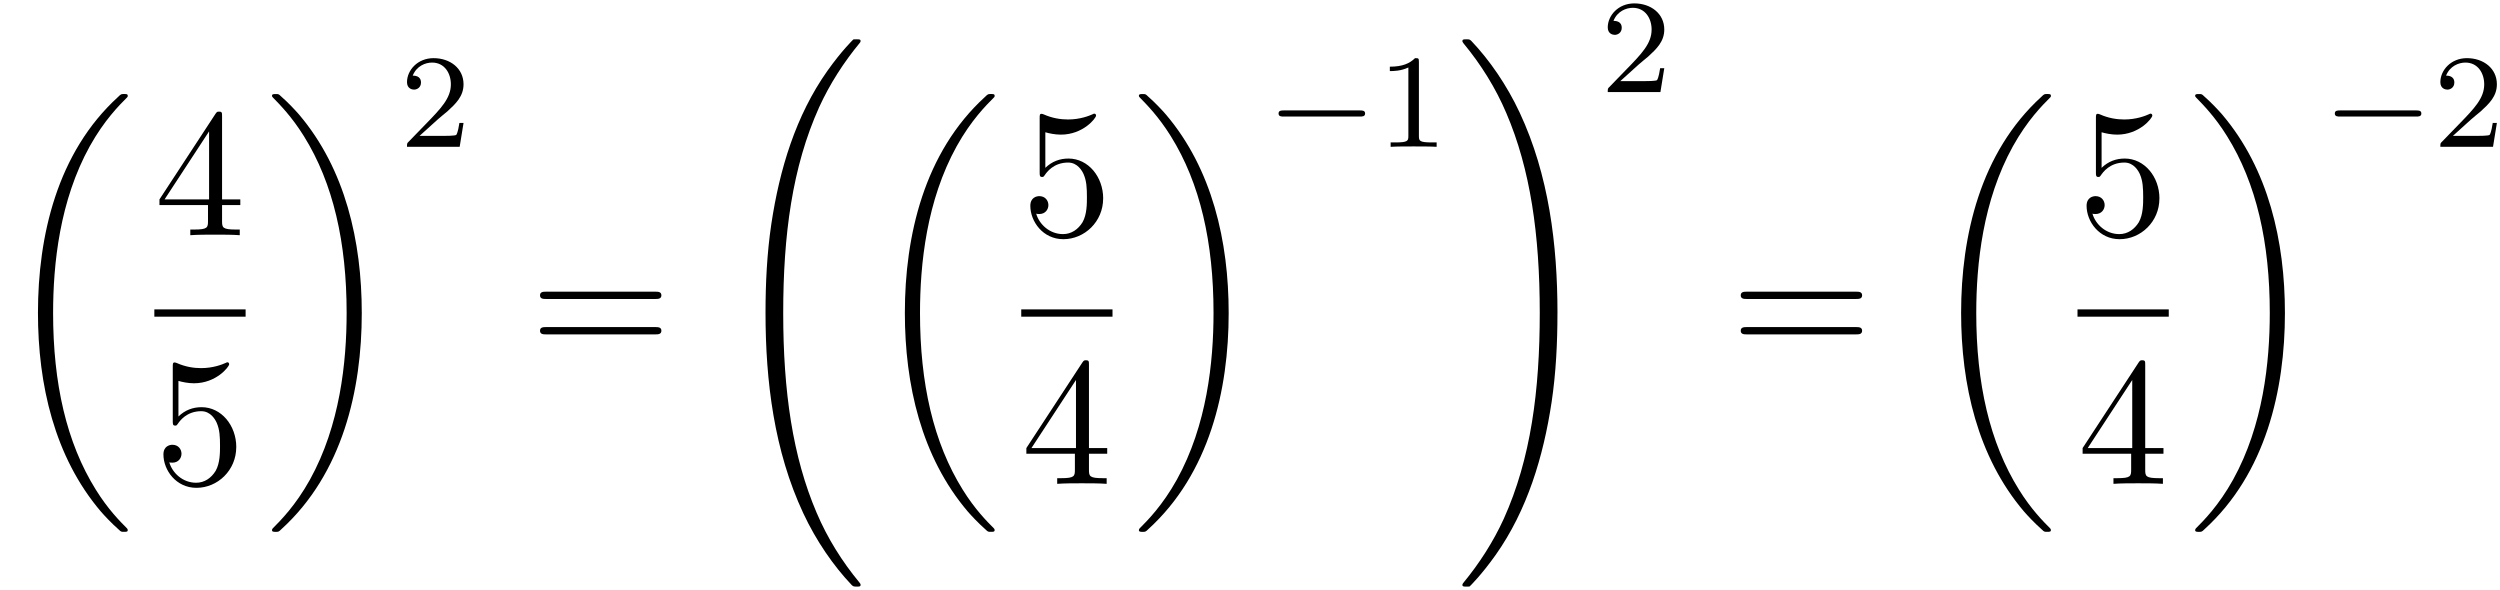 <?xml version='1.0' encoding='UTF-8'?>
<!-- This file was generated by dvisvgm 3.0.3 -->
<svg xmlns="http://www.w3.org/2000/svg" xmlns:xlink="http://www.w3.org/1999/xlink" width="250" height="59" viewBox="1872.02 1482.849 149.44 35.268">
<defs>
<path id='g1-0' d='m5.571-1.809c.128 0 .303 0 .303-.183s-.175-.183-.303-.183h-4.567c-.128 0-.303 0-.303 .183s.175 .183 .303 .183h4.567z'/>
<path id='g2-49' d='m2.503-5.077c0-.215-.016-.223-.231-.223c-.327 .319-.749 .51-1.506 .51v.263c.215 0 .646 0 1.108-.215v4.089c0 .295-.024 .391-.781 .391h-.279v.263c.327-.024 1.012-.024 1.371-.024s1.052 0 1.379 .024v-.263h-.279c-.757 0-.781-.096-.781-.391v-4.423z'/>
<path id='g2-50' d='m2.248-1.626c.128-.12 .462-.383 .59-.494c.494-.454 .964-.893 .964-1.618c0-.948-.797-1.562-1.793-1.562c-.956 0-1.586 .725-1.586 1.435c0 .391 .311 .446 .422 .446c.167 0 .414-.12 .414-.422c0-.414-.399-.414-.494-.414c.231-.582 .765-.781 1.156-.781c.741 0 1.124 .63 1.124 1.299c0 .829-.582 1.435-1.522 2.399l-1.004 1.036c-.096 .088-.096 .104-.096 .303h3.148l.231-1.427h-.247c-.024 .159-.088 .558-.183 .709c-.048 .064-.654 .064-.781 .064h-1.419l1.076-.972z'/>
<path id='g0-18' d='m7.636 25.625c0-.044-.022-.065-.044-.098c-.404-.404-1.135-1.135-1.865-2.313c-1.756-2.815-2.553-6.36-2.553-10.56c0-2.935 .393-6.72 2.193-9.971c.862-1.549 1.756-2.444 2.236-2.924c.033-.033 .033-.055 .033-.087c0-.109-.076-.109-.229-.109s-.175 0-.338 .164c-3.655 3.327-4.8 8.324-4.8 12.916c0 4.287 .982 8.607 3.753 11.869c.218 .251 .633 .698 1.08 1.091c.131 .131 .153 .131 .305 .131s.229 0 .229-.109z'/>
<path id='g0-19' d='m5.749 12.655c0-4.287-.982-8.607-3.753-11.869c-.218-.251-.633-.698-1.08-1.091c-.131-.131-.153-.131-.305-.131c-.131 0-.229 0-.229 .109c0 .044 .044 .087 .065 .109c.382 .393 1.113 1.124 1.844 2.302c1.756 2.815 2.553 6.36 2.553 10.56c0 2.935-.393 6.72-2.193 9.971c-.862 1.549-1.767 2.455-2.225 2.913c-.022 .033-.044 .065-.044 .098c0 .109 .098 .109 .229 .109c.153 0 .175 0 .338-.164c3.655-3.327 4.8-8.324 4.8-12.916z'/>
<path id='g0-32' d='m8.258 32.171c0-.033 0-.055-.065-.131c-1.047-1.265-1.92-2.662-2.564-4.178c-1.429-3.338-1.996-7.244-1.996-11.935c0-4.647 .535-8.727 2.149-12.305c.633-1.385 1.462-2.673 2.433-3.851c.022-.033 .044-.055 .044-.098c0-.109-.076-.109-.24-.109s-.185 0-.207 .022c-.011 .011-.687 .665-1.538 1.865c-1.898 2.684-2.858 5.891-3.349 9.142c-.262 1.756-.349 3.545-.349 5.324c0 4.08 .513 8.247 2.258 11.978c.775 1.658 1.811 3.153 2.891 4.287c.098 .087 .109 .098 .295 .098c.164 0 .24 0 .24-.109z'/>
<path id='g0-33' d='m6.055 15.927c0-4.08-.513-8.247-2.258-11.978c-.775-1.658-1.811-3.153-2.891-4.287c-.098-.087-.109-.098-.295-.098c-.153 0-.24 0-.24 .109c0 .044 .044 .098 .065 .131c1.047 1.265 1.92 2.662 2.564 4.178c1.429 3.338 1.996 7.244 1.996 11.935c0 4.647-.535 8.727-2.149 12.305c-.633 1.385-1.462 2.673-2.433 3.851c-.011 .022-.044 .065-.044 .098c0 .109 .087 .109 .24 .109c.164 0 .185 0 .207-.022c.011-.011 .687-.665 1.538-1.865c1.898-2.684 2.858-5.891 3.349-9.142c.262-1.756 .349-3.545 .349-5.324z'/>
<path id='g3-52' d='m3.207-1.8v.949c0 .393-.022 .513-.829 .513h-.229v.338c.447-.033 1.015-.033 1.473-.033s1.036 0 1.484 .033v-.338h-.229c-.807 0-.829-.12-.829-.513v-.949h1.091v-.338h-1.091v-4.964c0-.218 0-.284-.175-.284c-.098 0-.131 0-.218 .131l-3.349 5.116v.338h2.902zm.065-.338h-2.662l2.662-4.069v4.069z'/>
<path id='g3-53' d='m4.898-2.193c0-1.298-.895-2.389-2.073-2.389c-.524 0-.993 .175-1.385 .556v-2.127c.218 .065 .578 .142 .927 .142c1.342 0 2.105-.993 2.105-1.135c0-.065-.033-.12-.109-.12c-.011 0-.033 0-.087 .033c-.218 .098-.753 .316-1.484 .316c-.436 0-.938-.076-1.451-.305c-.087-.033-.109-.033-.131-.033c-.109 0-.109 .087-.109 .262v3.229c0 .196 0 .284 .153 .284c.076 0 .098-.033 .142-.098c.12-.175 .524-.764 1.407-.764c.567 0 .84 .502 .927 .698c.175 .404 .196 .829 .196 1.375c0 .382 0 1.036-.262 1.495c-.262 .425-.665 .709-1.167 .709c-.796 0-1.418-.578-1.604-1.222c.033 .011 .065 .022 .185 .022c.36 0 .545-.273 .545-.535s-.185-.535-.545-.535c-.153 0-.535 .076-.535 .578c0 .938 .753 1.996 1.975 1.996c1.265 0 2.378-1.047 2.378-2.433z'/>
<path id='g3-61' d='m7.495-3.567c.164 0 .371 0 .371-.218s-.207-.218-.36-.218h-6.535c-.153 0-.36 0-.36 .218s.207 .218 .371 .218h6.513zm.011 2.116c.153 0 .36 0 .36-.218s-.207-.218-.371-.218h-6.513c-.164 0-.371 0-.371 .218s.207 .218 .36 .218h6.535z'/>
</defs>
<g id='page1'>
<!--start 1872.019782 1504.288347 -->
<use x='1872.02' y='1488.906' xlink:href='#g0-18'/>
<use x='1881.246' y='1496.908' xlink:href='#g3-52'/>
<rect x='1881.246' y='1501.343' height='.436' width='5.455'/>
<use x='1881.246' y='1511.771' xlink:href='#g3-53'/>
<use x='1887.896' y='1488.906' xlink:href='#g0-19'/>
<use x='1895.926' y='1491.625' xlink:href='#g2-50'/>
<use x='1903.689' y='1504.288' xlink:href='#g3-61'/>
<use x='1915.204' y='1485.634' xlink:href='#g0-32'/>
<use x='1923.84' y='1488.906' xlink:href='#g0-18'/>
<use x='1933.066' y='1496.908' xlink:href='#g3-53'/>
<rect x='1933.066' y='1501.343' height='.436' width='5.455'/>
<use x='1933.066' y='1511.771' xlink:href='#g3-52'/>
<use x='1939.716' y='1488.906' xlink:href='#g0-19'/>
<use x='1947.746' y='1491.625' xlink:href='#g1-0'/>
<use x='1954.333' y='1491.625' xlink:href='#g2-49'/>
<use x='1959.065' y='1485.634' xlink:href='#g0-33'/>
<use x='1967.702' y='1488.352' xlink:href='#g2-50'/>
<use x='1975.464' y='1504.288' xlink:href='#g3-61'/>
<use x='1986.979' y='1488.906' xlink:href='#g0-18'/>
<use x='1996.205' y='1496.908' xlink:href='#g3-53'/>
<rect x='1996.205' y='1501.343' height='.436' width='5.455'/>
<use x='1996.205' y='1511.771' xlink:href='#g3-52'/>
<use x='2002.855' y='1488.906' xlink:href='#g0-19'/>
<use x='2010.885' y='1491.625' xlink:href='#g1-0'/>
<use x='2017.472' y='1491.625' xlink:href='#g2-50'/>
</g>
<script type="text/ecmascript">if(window.parent.postMessage)window.parent.postMessage("17.35026|187.5|44.25|"+window.location,"*");</script>
</svg>